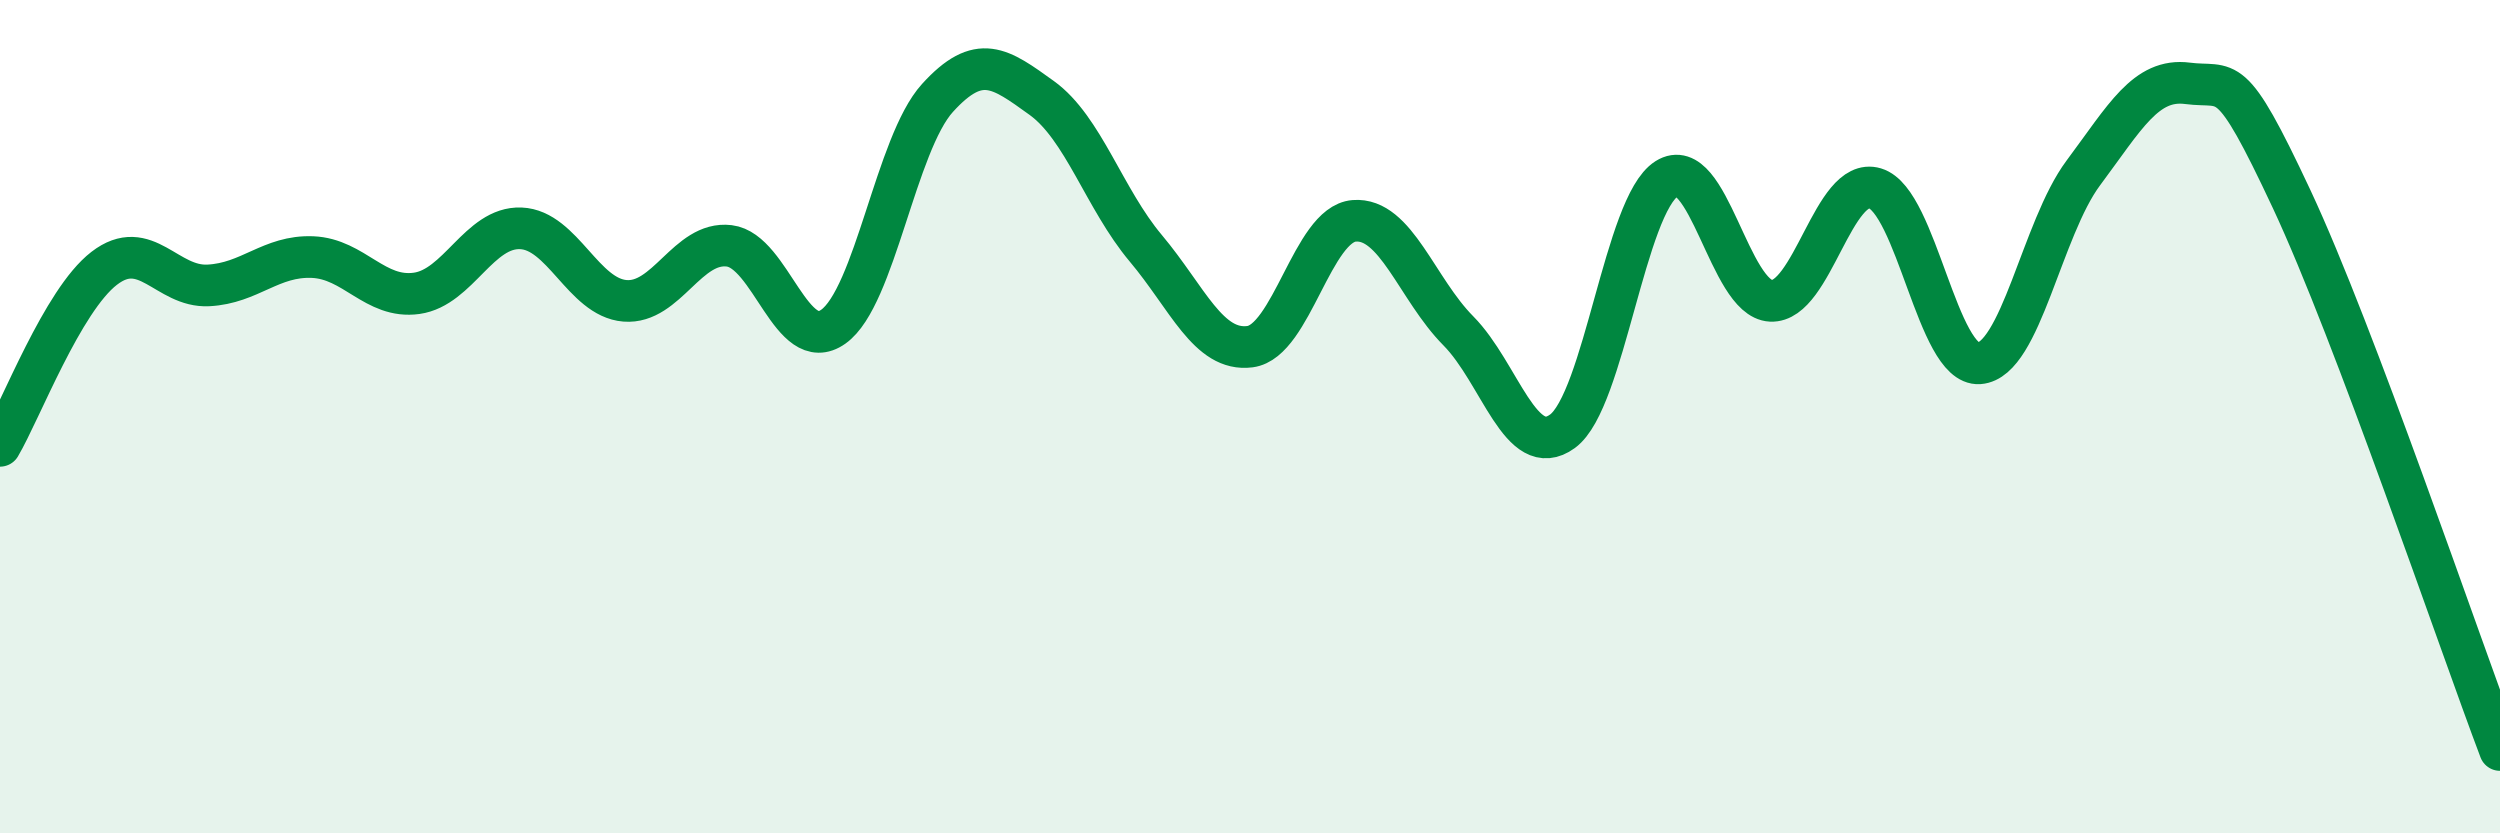
    <svg width="60" height="20" viewBox="0 0 60 20" xmlns="http://www.w3.org/2000/svg">
      <path
        d="M 0,10.7 C 0.5,9.85 1.5,7.21 2.5,6.44 C 3.5,5.67 4,6.9 5,6.85 C 6,6.8 6.5,6.13 7.5,6.17 C 8.5,6.21 9,7.18 10,7.04 C 11,6.9 11.5,5.44 12.5,5.48 C 13.5,5.52 14,7.14 15,7.22 C 16,7.3 16.5,5.78 17.5,5.9 C 18.5,6.02 19,8.55 20,7.84 C 21,7.13 21.5,3.45 22.5,2.35 C 23.5,1.25 24,1.63 25,2.35 C 26,3.07 26.5,4.77 27.5,5.96 C 28.5,7.15 29,8.45 30,8.32 C 31,8.19 31.5,5.38 32.5,5.3 C 33.5,5.22 34,6.93 35,7.94 C 36,8.95 36.5,11.08 37.5,10.35 C 38.5,9.62 39,4.92 40,4.29 C 41,3.66 41.5,7.17 42.5,7.22 C 43.5,7.27 44,4.22 45,4.52 C 46,4.82 46.5,8.79 47.5,8.72 C 48.5,8.65 49,5.49 50,4.15 C 51,2.81 51.5,1.87 52.5,2 C 53.5,2.13 53.5,1.58 55,4.78 C 56.5,7.98 59,15.36 60,18L60 20L0 20Z"
        fill="#008740"
        opacity="0.1"
        stroke-linecap="round"
        stroke-linejoin="round"
      />
      <path
        d="M 0,10.7 C 0.5,9.85 1.5,7.21 2.5,6.44 C 3.5,5.67 4,6.9 5,6.85 C 6,6.8 6.5,6.13 7.5,6.17 C 8.5,6.21 9,7.18 10,7.04 C 11,6.9 11.5,5.44 12.5,5.48 C 13.5,5.52 14,7.14 15,7.22 C 16,7.3 16.5,5.78 17.5,5.9 C 18.5,6.02 19,8.55 20,7.84 C 21,7.13 21.5,3.45 22.5,2.35 C 23.5,1.25 24,1.63 25,2.35 C 26,3.07 26.5,4.77 27.5,5.96 C 28.5,7.15 29,8.45 30,8.32 C 31,8.19 31.5,5.38 32.5,5.3 C 33.5,5.22 34,6.93 35,7.94 C 36,8.95 36.5,11.08 37.5,10.35 C 38.5,9.62 39,4.92 40,4.29 C 41,3.66 41.5,7.17 42.5,7.22 C 43.5,7.27 44,4.22 45,4.52 C 46,4.82 46.5,8.79 47.5,8.72 C 48.5,8.65 49,5.49 50,4.15 C 51,2.81 51.5,1.87 52.5,2 C 53.5,2.13 53.5,1.58 55,4.78 C 56.5,7.98 59,15.36 60,18"
        stroke="#008740"
        stroke-width="1"
        fill="none"
        stroke-linecap="round"
        stroke-linejoin="round"
      />
    </svg>
  